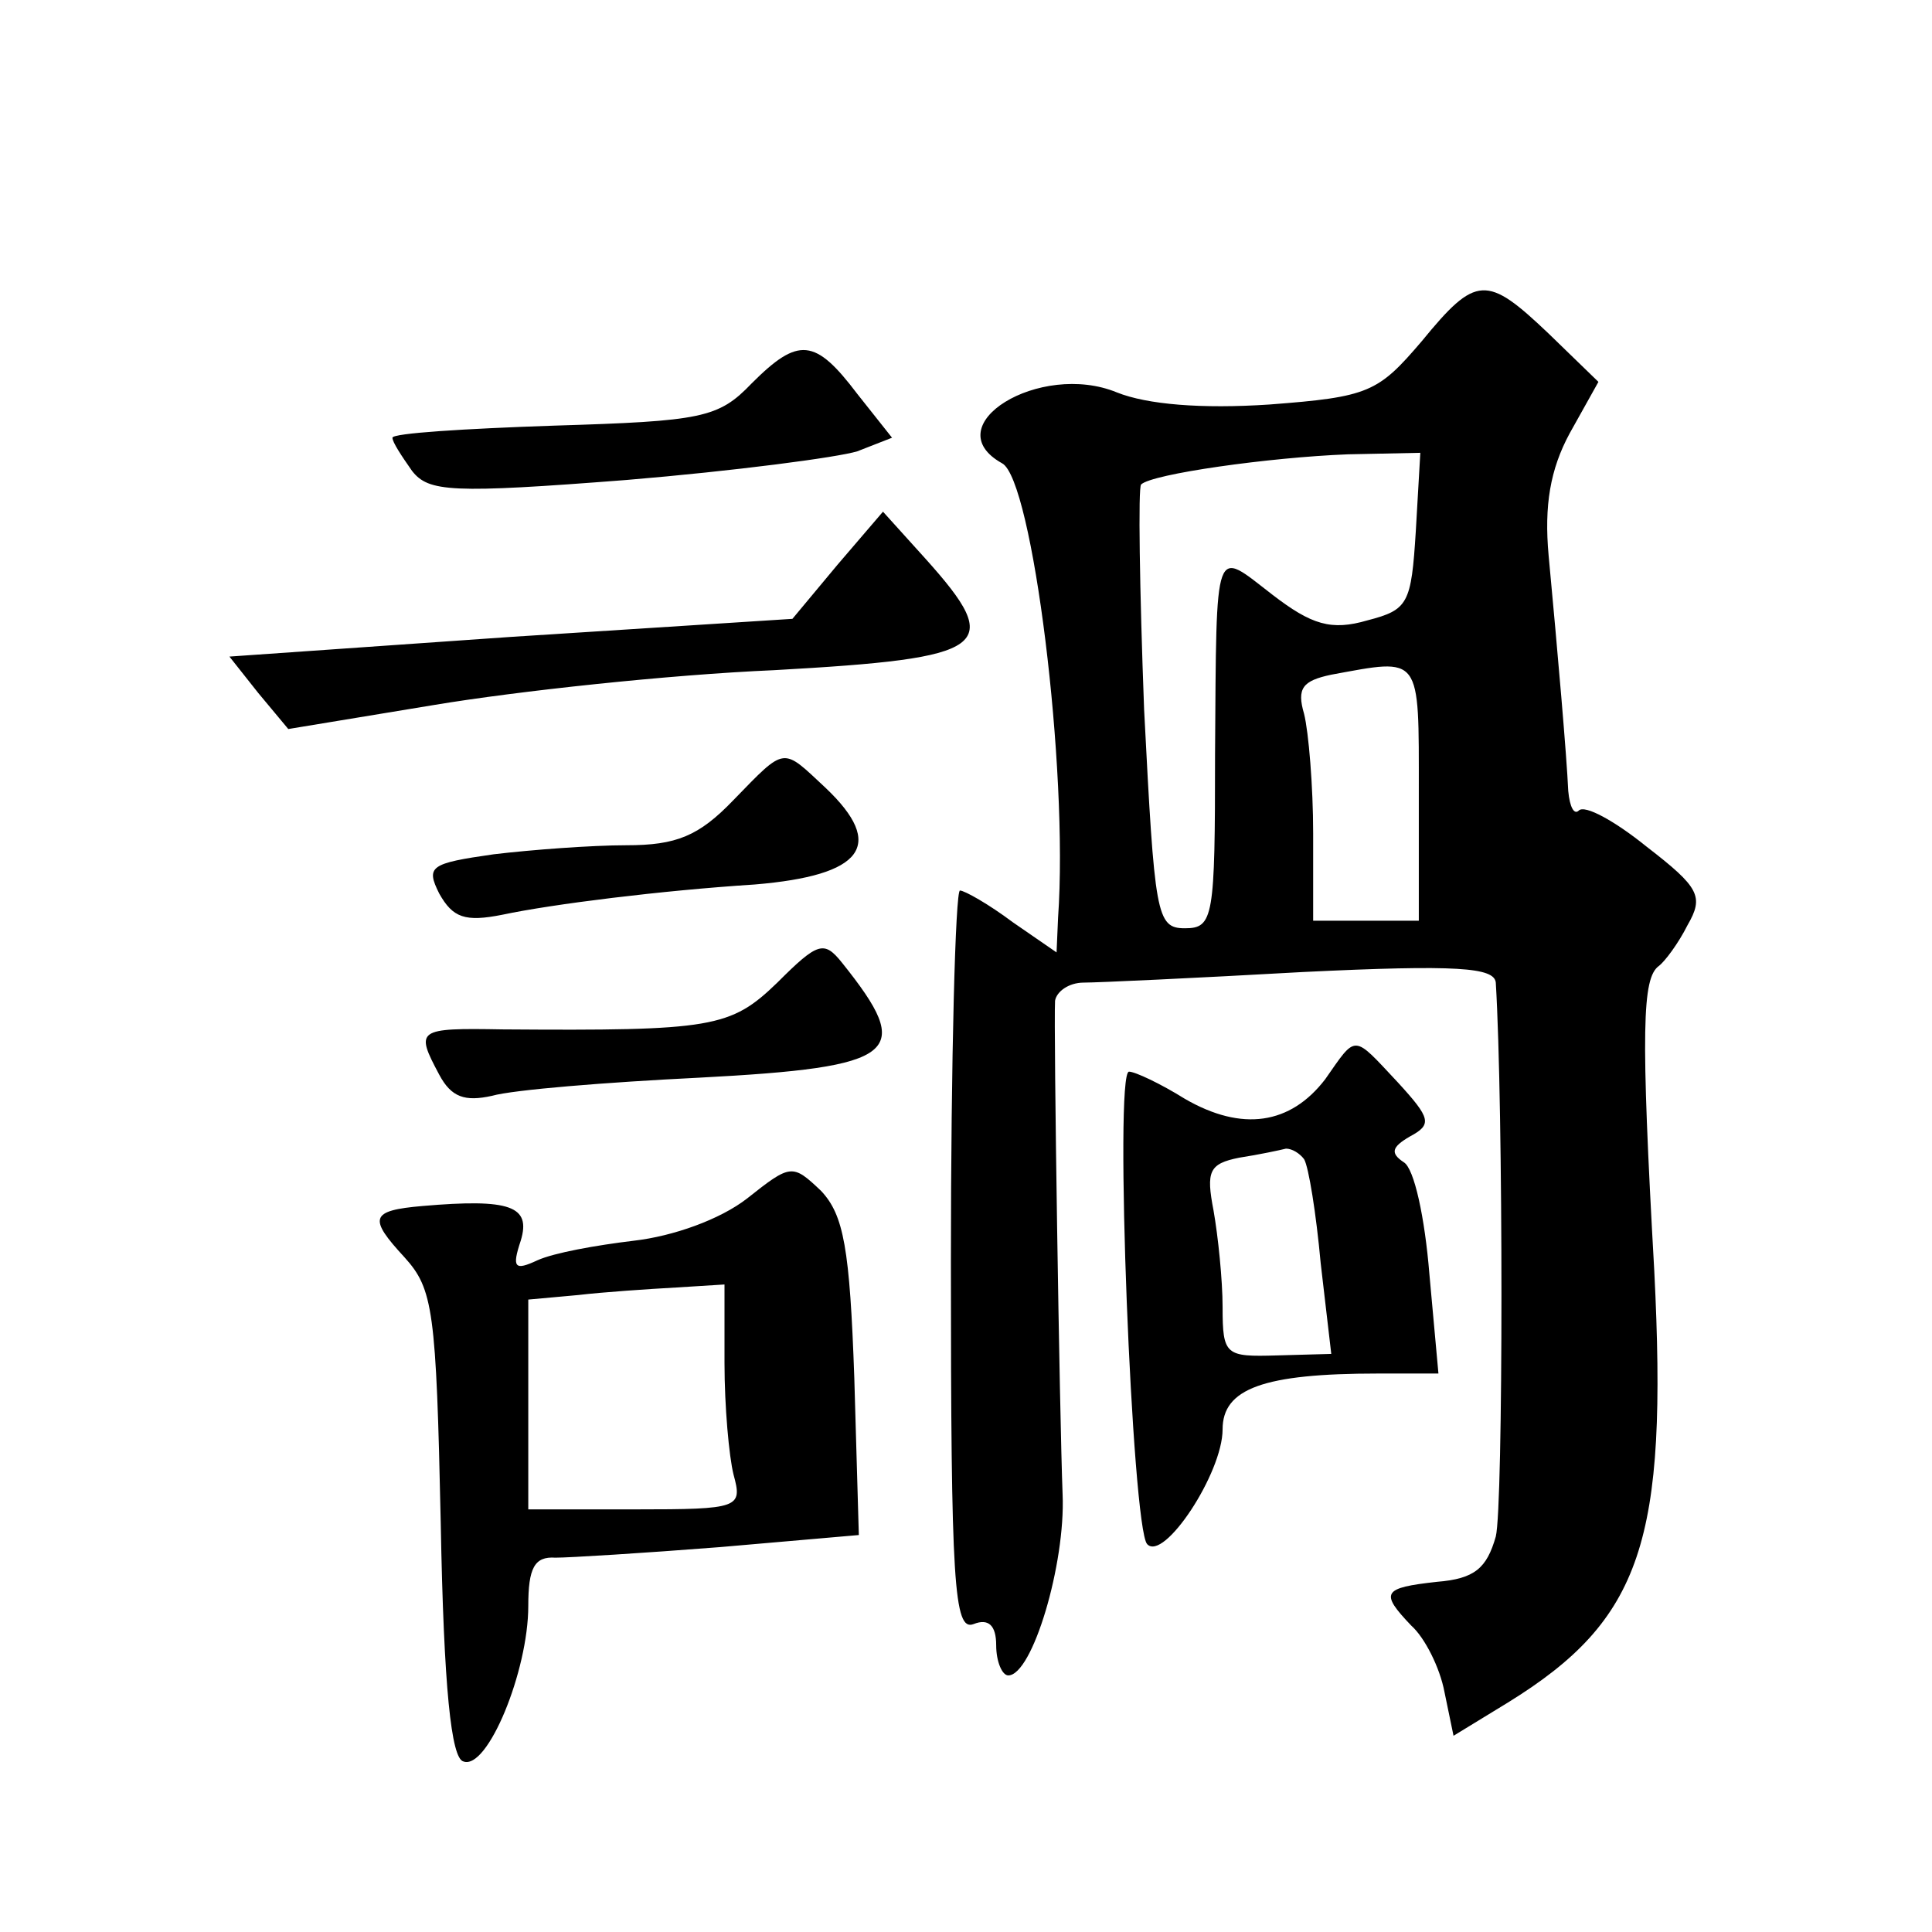 <?xml version="1.0" standalone="no"?>
<!DOCTYPE svg PUBLIC "-//W3C//DTD SVG 20010904//EN"
 "http://www.w3.org/TR/2001/REC-SVG-20010904/DTD/svg10.dtd">
<svg version="1.0" xmlns="http://www.w3.org/2000/svg"
 width="128pt" height="128pt" viewBox="0 0 128 128"
 preserveAspectRatio="xMidYMid meet">
<g transform="translate(0,128) scale(0.1,-0.1)"
fill="#0" stroke="none">
<path d="M942 1054 c-29 -34 -35 -37 -101 -42 -45 -3 -81 0 -101 8 -51 21 -121
-22 -76 -47 20 -11 44 -202 37 -301 l-1 -23 -29 20 c-16 12 -32 21 -35 21 -3 0
-6 -111 -6 -246 0 -213 2 -245 15 -240 10 4 15 -1 15 -14 0 -11 4 -20 8 -20 16
0 38 74 36 120 -2 52 -6 309 -5 327 1 6 9 12 19 12 9 0 74 3 145 7 103 5 127 3
128 -7 5 -82 5 -347 0 -367 -6 -21 -14 -28 -39 -30 -36 -4 -38 -7 -17 -29 9 -8
19 -28 22 -44 l6 -29 36 22 c89 55 106 107 97 286 -9 160 -8 194 3 202 4 3 13 15
19 27 11 19 8 25 -27 52 -21 17 -41 28 -45 24 -3 -3 -6 2 -7 13 -1 23 -7 92 -13
156 -3 33 1 57 14 81 l19 34 -33 32 c-41 39 -48 39 -84 -5z m-4 -126 c-3 -48 -5
-52 -32 -59 -24 -7 -37 -3 -63 17 -39 30 -37 37 -38 -106 0 -108 -1 -115 -20 -115
-19 0 -20 9 -27 145 -3 80 -4 147 -2 149 7 7 85 18 137 20 l48 1 -3 -52z m2 -173
l0 -85 -35 0 -35 0 0 58 c0 31 -3 67 -6 79 -5 17 -1 22 18 26 60 11 58 14 58 -78z
M498 1026 c-22 -23 -33 -25 -131 -28 -59 -2 -107 -5 -107 -8 0 -3 6 -12 13 -22
11 -14 26 -15 142 -6 72 6 140 15 153 19 l23 9 -23 29 c-28 37 -39 38 -70 7z M555
906 l-30 -36 -187 -12 -186 -13 19 -24 20 -24 97 16 c54 9 155 20 225 23 143 8
153 15 100 74 l-28 31 -30 -35z M486 750 c-23 -24 -38 -30 -71 -30 -23 0 -63 -3
-88 -6 -42 -6 -45 -8 -36 -26 9 -16 17 -19 42 -14 33 7 105 16 167 20 72 6 87 26
47 64 -29 27 -26 28 -61 -8z M515 629 c-31 -30 -43 -32 -182 -31 -57 1 -58 0 -42
-30 8 -15 17 -18 35 -14 14 4 76 9 137 12 133 7 143 16 95 76 -12 15 -16 14 -43
-13z M878 565 c-23 -30 -55 -35 -93 -13 -16 10 -33 18 -37 18 -10 0 2 -302 12 -313
11 -12 50 47 50 76 0 27 27 37 103 37 l40 0 -6 66 c-3 37 -10 70 -17 74 -9 6 -8
10 4 17 15 8 14 12 -8 36 -30 32 -27 32 -48 2z m-14 -53 c3 -5 8 -36 11 -69 l7
-60 -36 -1 c-34 -1 -36 0 -36 32 0 18 -3 47 -6 64 -5 26 -3 31 17 35 13 2 27 5
31 6 4 0 9 -3 12 -7z M495 486 c-18 -14 -49 -25 -75 -28 -25 -3 -53 -8 -64 -13
-15 -7 -17 -5 -11 13 7 23 -7 28 -65 23 -35 -3 -36 -8 -12 -34 19 -21 21 -35 24
-176 2 -110 7 -156 15 -158 16 -6 43 60 43 103 0 25 4 33 18 32 9 0 58 3 109 7
l92 8 -3 104 c-3 86 -7 108 -22 124 -19 18 -20 18 -49 -5z m-15 -109 c0 -29 3 -62
6 -74 6 -22 4 -23 -65 -23 l-71 0 0 69 0 70 33 3 c17 2 47 4 65 5 l32 2 0 -52z"/>
</g>
</svg>
